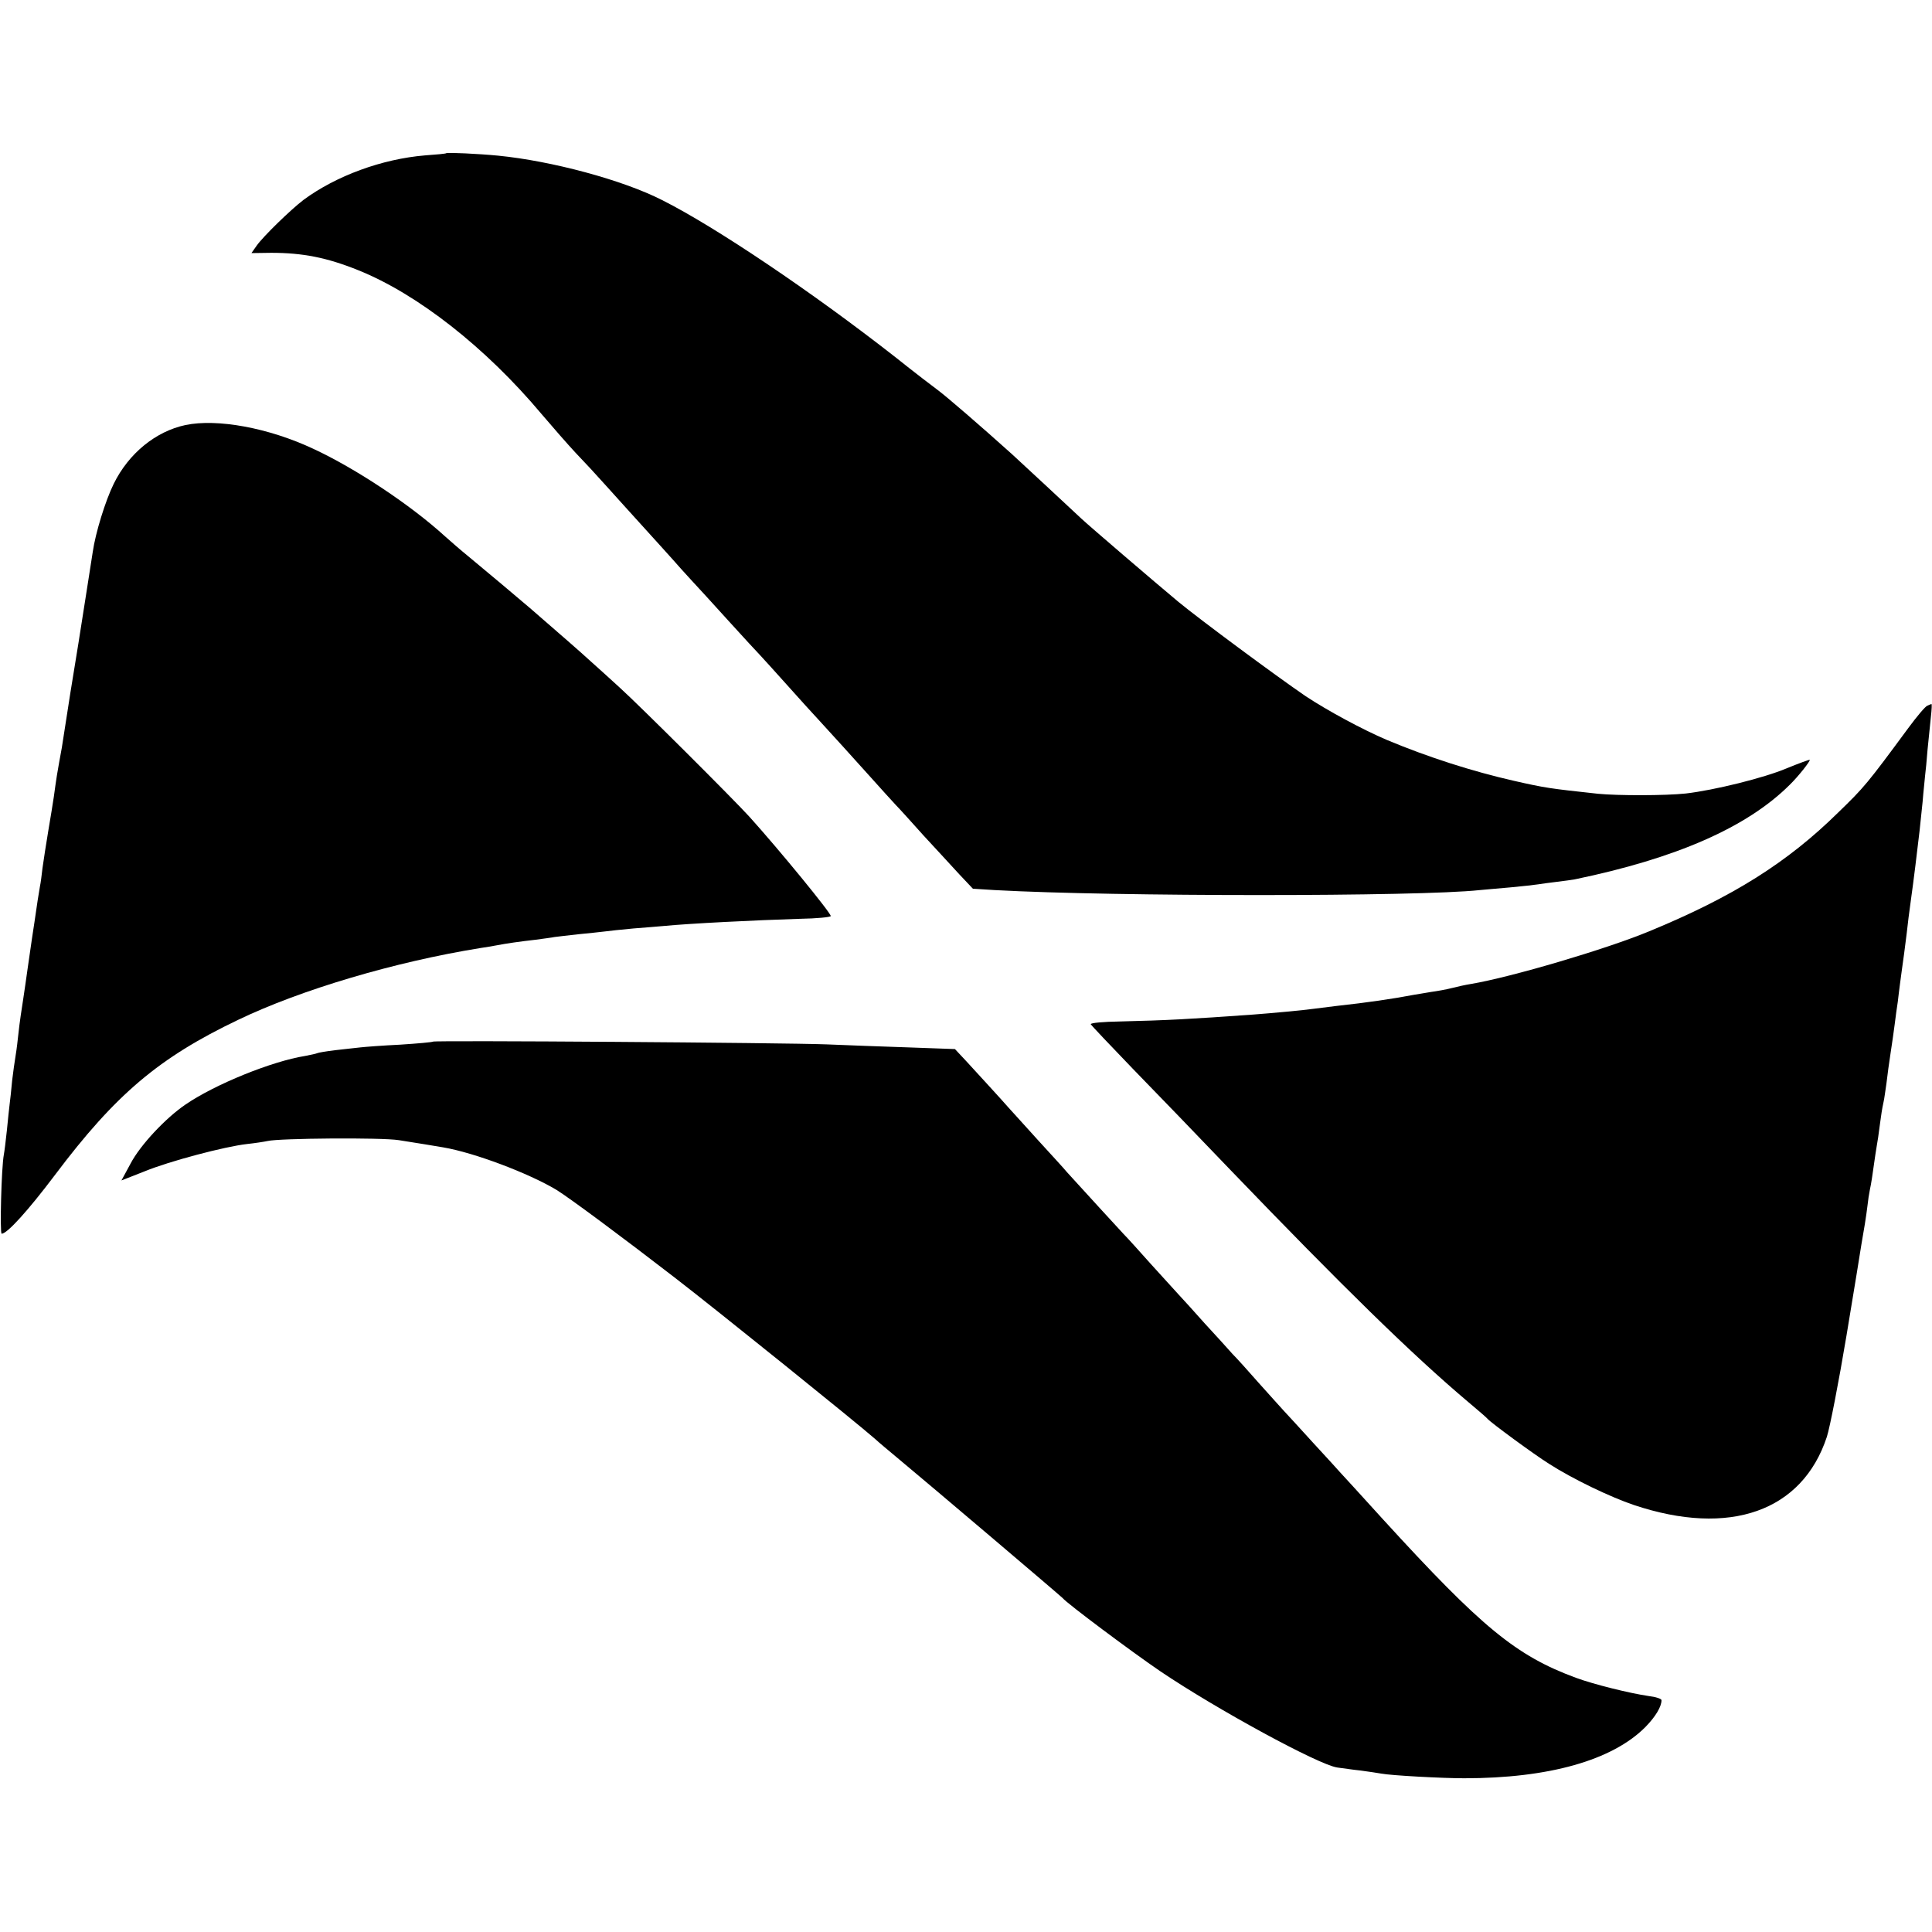 <svg version="1" xmlns="http://www.w3.org/2000/svg" width="933.333" height="933.333" viewBox="0 0 700 700"><path d="M161.7 55.5c-.1.2-3.6.5-7.7.8-15.6 1.3-32.2 7.4-44 16.1-4.6 3.5-14.6 13.2-17 16.6l-1.9 2.7 7.2-.1c11.3 0 20.1 1.7 31.5 6.3 21.4 8.6 46.1 27.9 66.4 52.1 4 4.7 9.5 11 12.3 14 2.9 3 7.9 8.4 11.1 12 3.2 3.6 9.6 10.6 14.1 15.6 4.5 4.9 9.1 10.1 10.3 11.4 1.2 1.4 4 4.5 6.3 7s8.5 9.2 13.7 15c5.2 5.7 10.4 11.4 11.5 12.5 1.1 1.2 5.4 5.9 9.5 10.5s9.8 10.9 12.6 13.9c6.5 7.1 8.2 9 17.4 19.2 4.1 4.6 8.4 9.3 9.6 10.6 1.2 1.2 5.7 6.2 10 11 4.3 4.7 10.2 11 12.9 14l5 5.3 8 .5c43.5 2.4 153.5 2.4 175.6 0 1.9-.2 7-.6 11.3-1 4.3-.4 8.8-.9 10-1.1 1.2-.2 4.2-.6 6.7-.9 2.5-.3 5.4-.7 6.5-.9 36.7-7.6 62.3-18.8 77.8-34.2 3.1-3 7.6-8.7 7.3-9.1-.2-.1-4 1.3-8.4 3.1-8.3 3.5-26.2 7.9-36.5 9.1-7.4.8-24.7.8-31.8.1-17.5-1.9-19.1-2.1-30.5-4.7-15-3.4-31.2-8.6-46-14.8-8.9-3.8-21.5-10.6-29.5-15.9-11.1-7.6-38.1-27.6-46-34.1-9-7.5-32.2-27.4-35.1-30.1-2.4-2.3-22.8-21.2-25.3-23.5-11.8-10.6-23.3-20.5-26.6-23-1.5-1.1-8.6-6.5-15.6-12.1-30.3-23.7-65.2-47.2-84.5-56.9-14.3-7.3-40.1-14.2-59.4-16.1-7.2-.7-18.3-1.2-18.8-.9zM67.2 154c-10.8 2.3-20.6 10.3-26 21.3-3 6.1-6.6 17.7-7.6 24.7-.3 1.9-1.4 9.1-2.5 16-2.7 17.3-2.6 16.6-5.6 35-1.4 9.1-2.8 18-3.1 19.9-.3 1.8-.8 4.3-1 5.5-.4 2.1-1 5.6-1.9 12.3-.3 2.1-1.2 7.6-2 12.3-.8 4.7-1.7 10.7-2.1 13.5-.3 2.7-.7 5.7-.9 6.5-.3 1.5-1.3 8-2 13-.2 1.4-1.4 9-2.5 17s-2.3 15.6-2.5 17c-.2 1.4-.7 5-1 8-.3 3-.8 6.4-1 7.5-.2 1.1-.7 4.7-1.1 8-.3 3.3-.7 7.1-.9 8.5-.2 1.4-.6 5.6-1 9.5-.4 3.8-.9 7.8-1.1 8.8C.5 423-.1 447 .6 447c2 0 9.6-8.4 19.4-21.4 21.9-29.1 37.6-42.4 66.3-56.1 22.7-10.9 56.7-21 87.7-26 1.9-.3 4.6-.7 6-1 3.7-.7 7.8-1.3 13.9-2 3-.4 6.1-.8 7-1 .9-.1 4.8-.6 8.6-1 3.9-.4 8.1-.8 9.5-1 1.4-.2 6.1-.7 10.5-1.1 4.4-.3 9.4-.8 11-.9 9.1-.9 33.1-2.1 49.3-2.6 6.1-.1 11.2-.6 11.2-1 0-1.2-18.5-23.8-29.4-35.9-6-6.6-40.1-40.6-47.2-47-3.3-3-8-7.3-10.5-9.5-3.7-3.4-10.6-9.4-21.9-19.2-3.6-3.1-16.7-14.1-22.4-18.8-2.7-2.2-6.5-5.5-8.5-7.3-12.3-11.2-32.1-24.4-47.6-31.6-16.2-7.6-34.8-11-46.3-8.6z"/><path d="M698.3 255.7c-.7.2-3.8 3.9-6.9 8.1-14.9 20.2-15.9 21.4-25.4 30.6-18.5 18.2-38.3 30.6-68.4 43-15.6 6.5-50.3 16.7-64.6 19.1-1.9.3-5.1 1-7 1.5-1.9.5-5.3 1.1-7.5 1.4-2.2.4-4.9.8-6 1-8.5 1.6-16.7 2.8-28.5 4.1-3 .4-6.6.8-8 1-3.4.5-15.3 1.6-22 2.1-22.3 1.6-31.2 2.1-48.3 2.5-5.9.1-10.6.5-10.5 1 .2.4 7.1 7.7 15.3 16.2 8.3 8.5 24.2 25 35.5 36.8 40.2 41.8 65.7 66.8 86 83.9 3.6 3 6.7 5.7 7 6.1 1.2 1.4 17 13 22.3 16.3 8.4 5.4 22.1 12 30.7 14.9 34.7 11.6 61 2.3 69.9-24.7 1.1-3.4 4.3-19.8 7.1-36.6s5.2-31.6 5.4-33c.9-5 1.8-10.6 2.2-14 .2-1.9.6-4.6.9-6 .5-2.3.8-4.3 2-12.8.3-1.7.7-4.6 1-6.2.2-1.7.7-5 1-7.3.3-2.3.8-4.9 1-5.7.2-.8.6-3.8 1-6.5.3-2.8 1-7.7 1.5-11s1.2-8 1.5-10.5c.3-2.5.8-6.1 1.1-8 .2-1.9.6-4.9.8-6.5.2-1.7.9-6.6 1.5-11s1.3-10.3 1.6-13c.4-2.8.8-6.1 1-7.5.5-3.2 2.5-19.4 3-24 .2-1.9.7-6.7 1.1-10.5.3-3.9.8-8.1.9-9.5.2-1.4.6-5.7.9-9.5.4-3.9.9-9.1 1.2-11.8.3-2.6.4-4.7.2-4.6-.2 0-.8.3-1.5.6zM156.9 377.4c-.2.2-5.6.7-11.9 1.1-6.3.3-12.8.8-14.5 1-1.6.2-5.7.6-9 1s-6.3.9-6.6 1.1c-.4.2-2.4.6-4.4 1-11.9 1.9-32.5 10.2-43.3 17.6-7.2 4.9-16.4 14.7-19.9 21.4l-3.3 6.1 8.4-3.3c9-3.7 29.1-9 37.1-9.9 2.8-.3 6.1-.8 7.5-1.1 4.3-1 41.2-1.3 47.5-.3 7.4 1.2 12.1 1.9 16 2.6 11.3 1.9 31.1 9.4 41.1 15.4 4.7 2.9 23.7 17 43 31.9 15.8 12.2 65.8 52.5 72.4 58.3 1.4 1.3 5 4.3 8 6.8 11.8 9.8 59.5 50.3 60 50.9 1.5 1.9 25.2 19.6 35.5 26.6 20.3 13.7 57.2 33.8 64 34.8 1.7.2 5.5.8 8.5 1.1 3 .4 6.3.9 7.4 1.1 3.6.7 22.2 1.7 30.1 1.7 30.7 0 53.7-6.5 65.7-18.6 3.6-3.7 5.8-7.3 5.8-9.7 0-.5-2.1-1.2-4.7-1.5-6.8-1-19.8-4.2-26.3-6.6-21.7-8-34.1-18.2-69.9-57.4-8-8.8-15-16.5-15.6-17.1-.5-.6-4.8-5.3-9.5-10.4-4.7-5.2-9.6-10.5-10.9-11.9-1.3-1.4-5.3-5.9-9-10-3.6-4.1-7.9-8.9-9.6-10.6-1.6-1.8-6.1-6.8-10-11-3.8-4.3-8.1-9-9.5-10.5-1.4-1.5-5.9-6.5-10-11-4.1-4.6-8.6-9.6-10-11-2-2.1-15.2-16.6-20.5-22.4-.5-.7-5.3-5.9-10.5-11.6-5.2-5.8-11.1-12.2-13-14.4-3.5-3.8-4.3-4.8-12.7-13.9l-4.3-4.6-16.7-.6c-9.3-.3-22.6-.8-29.8-1.1-15.5-.6-142.1-1.5-142.6-1z"/></svg>